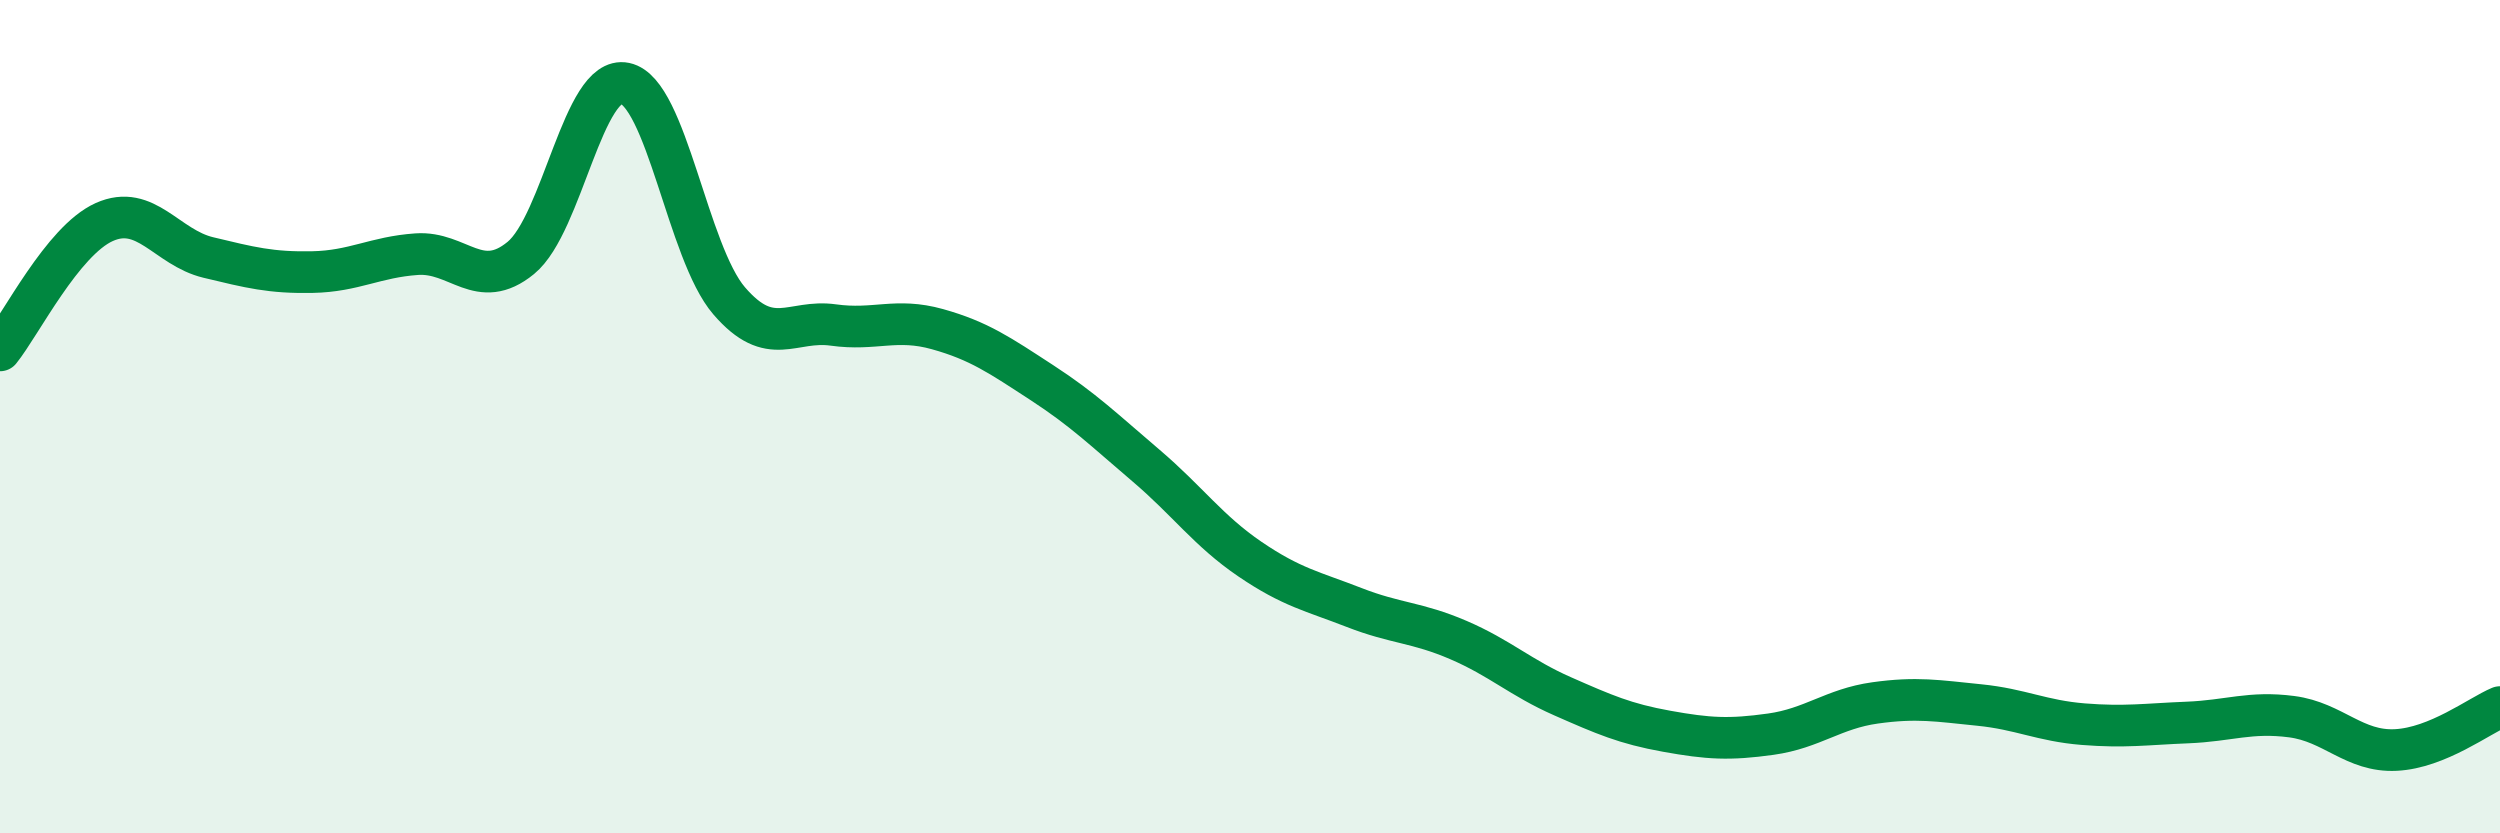 
    <svg width="60" height="20" viewBox="0 0 60 20" xmlns="http://www.w3.org/2000/svg">
      <path
        d="M 0,8.41 C 0.5,7.79 1.5,5.78 2.5,5.33 C 3.5,4.88 4,5.94 5,6.18 C 6,6.42 6.5,6.55 7.5,6.53 C 8.5,6.51 9,6.17 10,6.1 C 11,6.03 11.5,7.01 12.5,6.19 C 13.5,5.37 14,1.79 15,2 C 16,2.21 16.5,6.06 17.5,7.22 C 18.5,8.38 19,7.66 20,7.8 C 21,7.94 21.5,7.62 22.5,7.9 C 23.5,8.18 24,8.53 25,9.18 C 26,9.83 26.5,10.32 27.5,11.17 C 28.5,12.02 29,12.74 30,13.42 C 31,14.1 31.5,14.19 32.5,14.58 C 33.5,14.97 34,14.93 35,15.36 C 36,15.79 36.5,16.27 37.5,16.71 C 38.5,17.15 39,17.37 40,17.55 C 41,17.73 41.5,17.76 42.5,17.62 C 43.5,17.48 44,17.01 45,16.87 C 46,16.73 46.5,16.82 47.5,16.92 C 48.5,17.02 49,17.3 50,17.38 C 51,17.46 51.5,17.38 52.5,17.34 C 53.5,17.3 54,17.07 55,17.2 C 56,17.33 56.5,18.05 57.5,18 C 58.5,17.95 59.5,17.18 60,16.97L60 20L0 20Z"
        fill="#008740"
        opacity="0.1"
        stroke-linecap="round"
        stroke-linejoin="round"
      />
      <path
        d="M 0,8.41 C 0.5,7.79 1.5,5.78 2.5,5.33 C 3.5,4.88 4,5.94 5,6.18 C 6,6.42 6.5,6.55 7.5,6.53 C 8.5,6.51 9,6.17 10,6.1 C 11,6.03 11.5,7.01 12.5,6.19 C 13.5,5.37 14,1.79 15,2 C 16,2.21 16.5,6.06 17.5,7.22 C 18.5,8.38 19,7.66 20,7.8 C 21,7.94 21.5,7.62 22.5,7.9 C 23.5,8.18 24,8.53 25,9.18 C 26,9.83 26.5,10.32 27.5,11.17 C 28.5,12.02 29,12.74 30,13.42 C 31,14.1 31.5,14.19 32.5,14.58 C 33.5,14.97 34,14.93 35,15.36 C 36,15.79 36.5,16.27 37.5,16.71 C 38.5,17.15 39,17.37 40,17.55 C 41,17.73 41.5,17.76 42.5,17.62 C 43.5,17.48 44,17.01 45,16.87 C 46,16.73 46.5,16.82 47.5,16.92 C 48.5,17.02 49,17.3 50,17.38 C 51,17.46 51.5,17.38 52.5,17.34 C 53.5,17.3 54,17.07 55,17.2 C 56,17.33 56.5,18.05 57.5,18 C 58.5,17.95 59.5,17.18 60,16.97"
        stroke="#008740"
        stroke-width="1"
        fill="none"
        stroke-linecap="round"
        stroke-linejoin="round"
      />
    </svg>
  